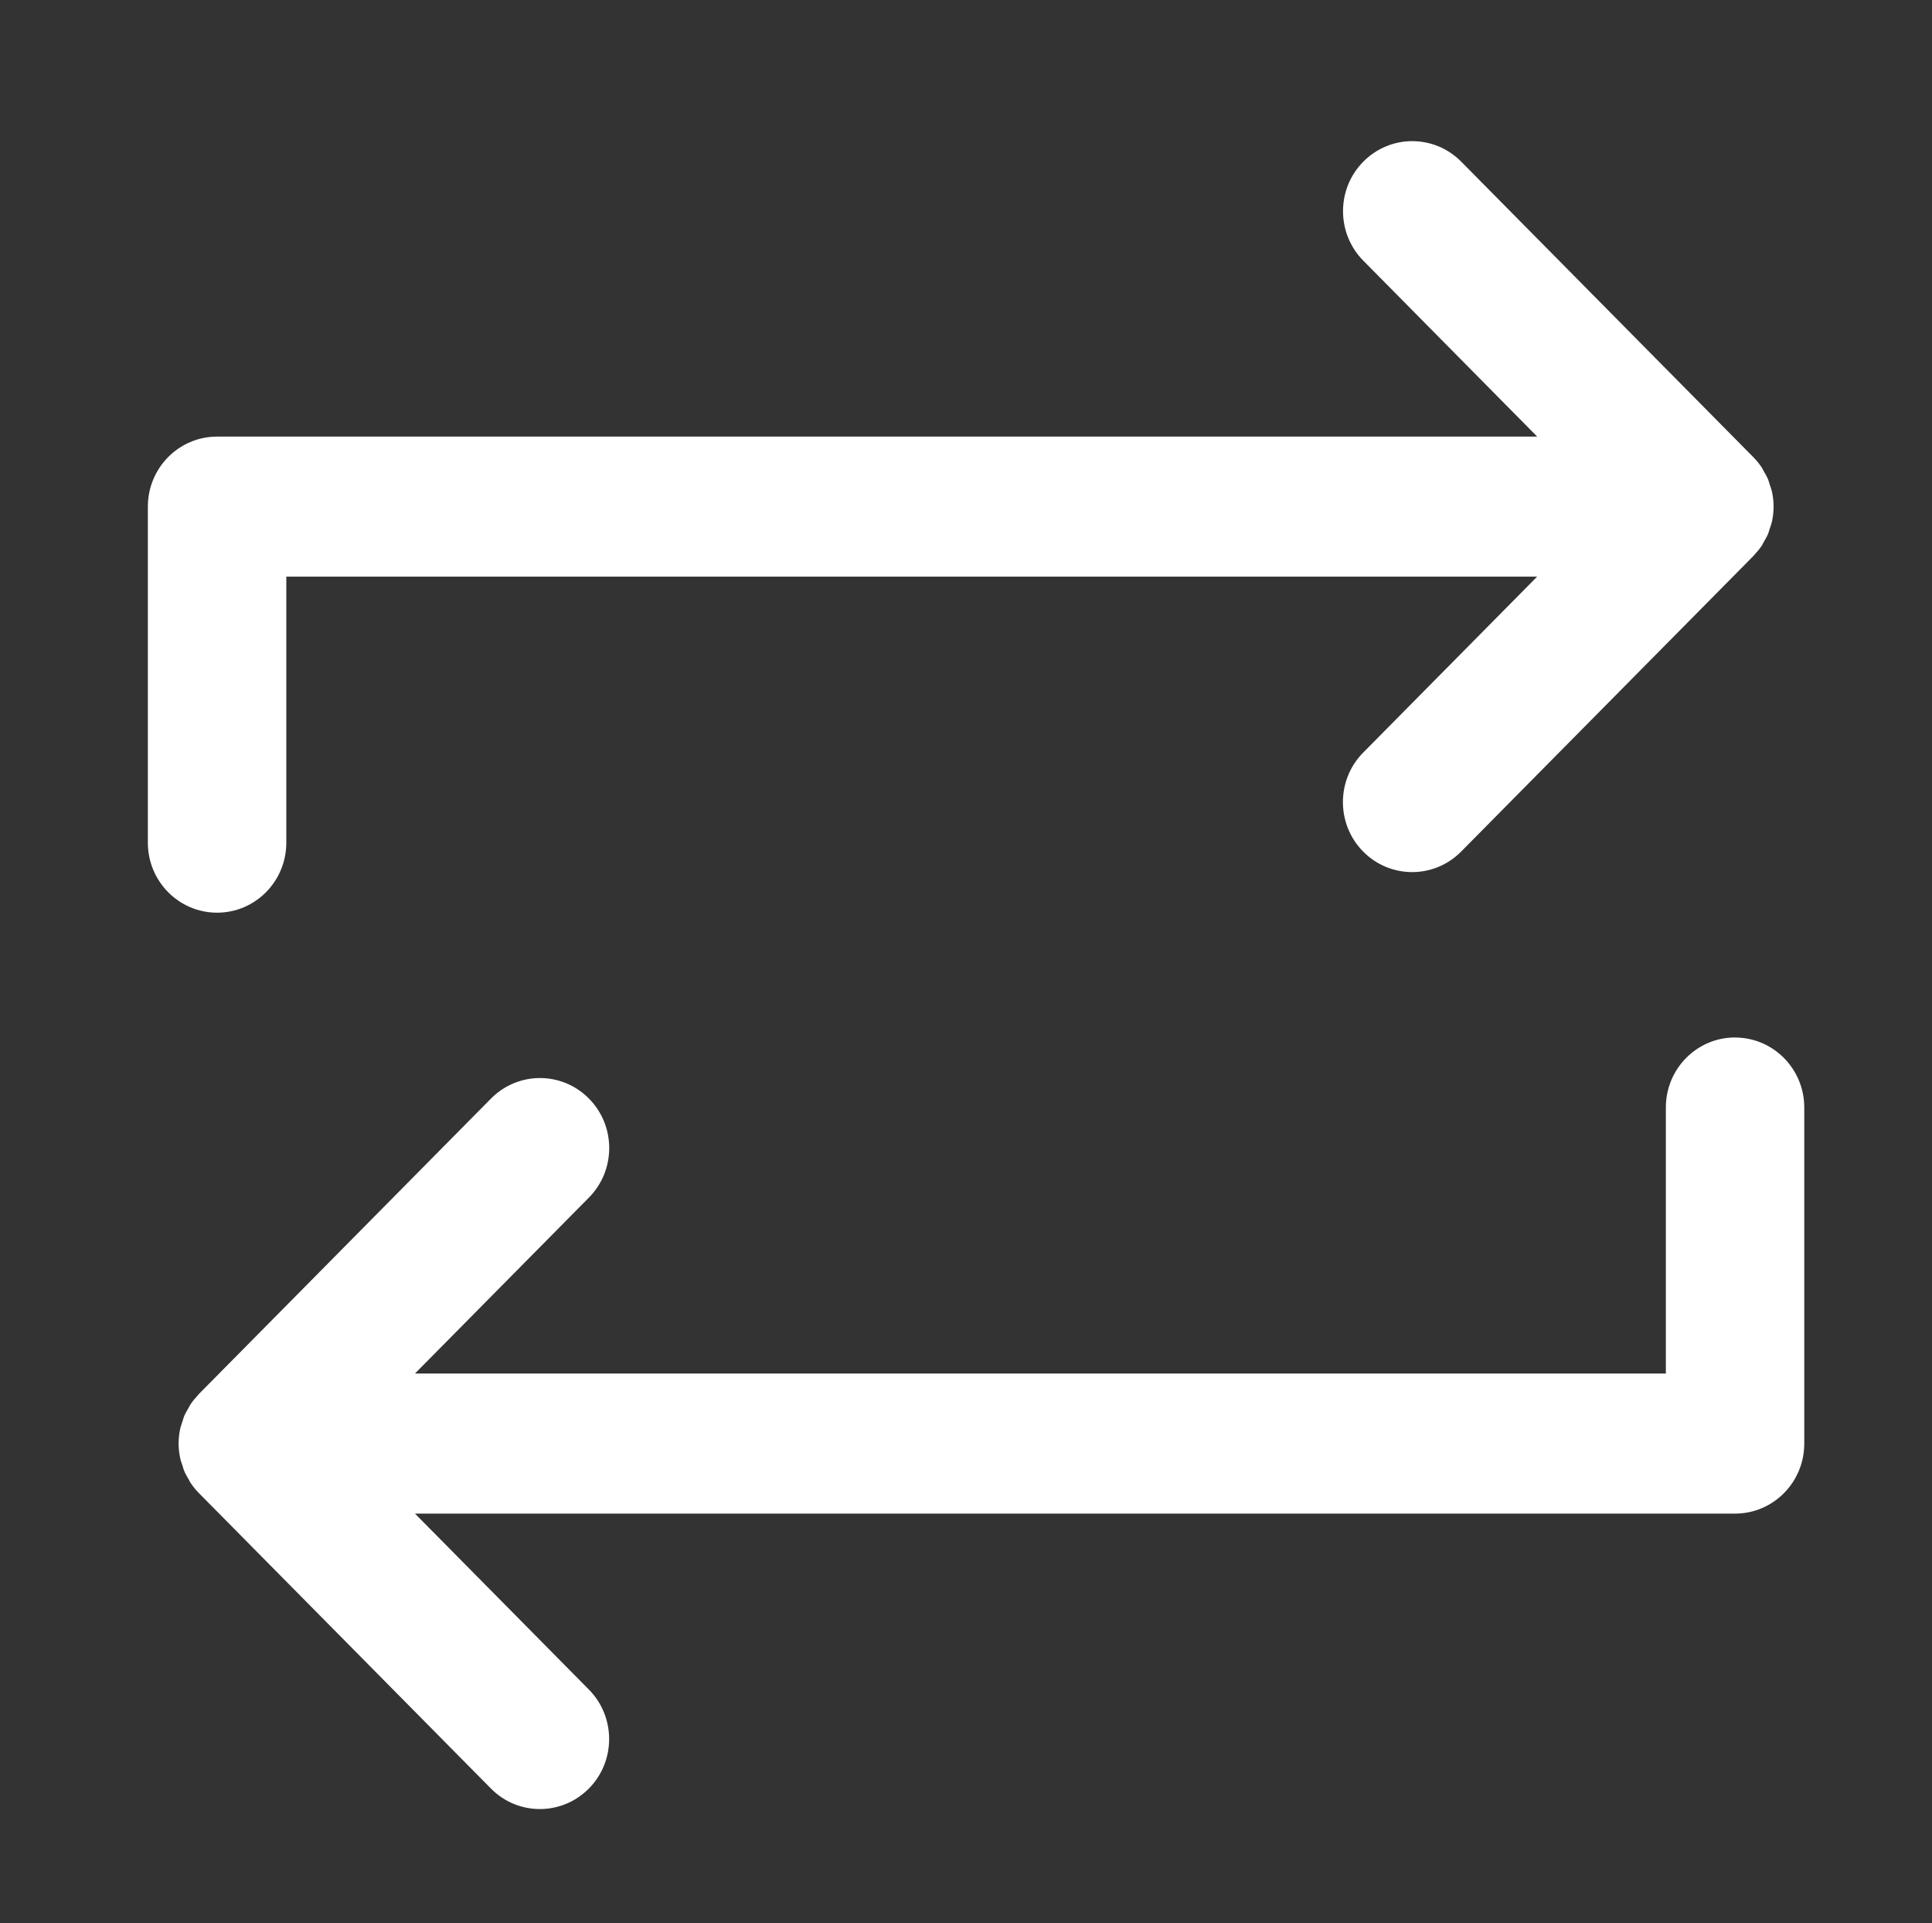 <?xml version="1.0" encoding="UTF-8" standalone="no"?>
<svg
   xmlns:dc="http://purl.org/dc/elements/1.1/"
   xmlns:cc="http://creativecommons.org/ns#"
   xmlns:rdf="http://www.w3.org/1999/02/22-rdf-syntax-ns#"
   xmlns:svg="http://www.w3.org/2000/svg"
   xmlns="http://www.w3.org/2000/svg"
   xmlns:sodipodi="http://sodipodi.sourceforge.net/DTD/sodipodi-0.dtd"
   xmlns:inkscape="http://www.inkscape.org/namespaces/inkscape"
   version="1.1"
   x="0px"
   y="0px"
   viewBox="0 0 53.834 53.583"
   enable-background="new 0 0 100 100"
   xml:space="preserve"
   id="svg3590"
   inkscape:version="0.92.3 (2405546, 2018-03-11)"
   sodipodi:docname="trade.svg"
   width="53.834"
   height="53.583"><rect x="0" y="0" width="53.834" height="53.583" fill="#333333" stroke="none"/><defs
     id="defs3600" /><sodipodi:namedview
     pagecolor="#ffffff"
     bordercolor="#666666"
     borderopacity="1"
     objecttolerance="10"
     gridtolerance="10"
     guidetolerance="10"
     inkscape:pageopacity="0"
     inkscape:pageshadow="2"
     inkscape:window-width="1655"
     inkscape:window-height="923"
     id="namedview3598"
     showgrid="false"
     fit-margin-top="0"
     fit-margin-left="0"
     fit-margin-right="0"
     fit-margin-bottom="0"
     inkscape:zoom="5.3400704"
     inkscape:cx="-25.769234"
     inkscape:cy="14.292"
     inkscape:window-x="45"
     inkscape:window-y="72"
     inkscape:window-maximized="0"
     inkscape:current-layer="svg3590" /><path
     d="M 7.978,23.477 V 16.066 H 42.831 l -4.846,4.901 c -0.754,0.762 -0.754,1.998 0,2.759 0.376,0.381 0.87,0.571 1.364,0.571 0.494,0 0.987,-0.191 1.364,-0.571 l 8.14,-8.232 c 0.012,-0.012 0.02,-0.027 0.032,-0.038 0.075,-0.08 0.146,-0.164 0.207,-0.256 0.021,-0.031 0.034,-0.067 0.054,-0.1 0.045,-0.076 0.089,-0.153 0.124,-0.235 0.017,-0.041 0.024,-0.084 0.039,-0.125 0.027,-0.079 0.055,-0.157 0.072,-0.239 0.025,-0.126 0.039,-0.255 0.039,-0.386 0,-0.131 -0.014,-0.26 -0.039,-0.386 -0.017,-0.084 -0.046,-0.162 -0.073,-0.241 -0.014,-0.041 -0.021,-0.083 -0.038,-0.123 -0.035,-0.087 -0.083,-0.167 -0.129,-0.246 -0.017,-0.029 -0.028,-0.061 -0.048,-0.089 -0.07,-0.107 -0.151,-0.206 -0.239,-0.295 L 40.716,4.504 c -0.754,-0.762 -1.975,-0.762 -2.728,0 -0.754,0.761 -0.754,1.997 0,2.759 l 4.845,4.901 H 6.049 c -1.065,0 -1.929,0.873 -1.929,1.951 v 9.362 c 0,1.078 0.864,1.951 1.929,1.951 1.065,0 1.929,-0.874 1.929,-1.952 z m 40.369,5.427 c -1.065,0 -1.929,0.873 -1.929,1.951 V 38.266 H 11.564 l 4.846,-4.901 c 0.754,-0.762 0.754,-1.998 0,-2.759 -0.754,-0.762 -1.975,-0.761 -2.728,0 l -8.14,8.232 c -0.012,0.011 -0.019,0.026 -0.03,0.037 -0.075,0.08 -0.147,0.164 -0.208,0.257 -0.02,0.03 -0.033,0.064 -0.051,0.095 -0.046,0.078 -0.092,0.155 -0.126,0.239 -0.017,0.04 -0.024,0.082 -0.038,0.122 -0.027,0.08 -0.056,0.159 -0.073,0.242 -0.025,0.127 -0.039,0.255 -0.039,0.386 0,0.131 0.014,0.259 0.039,0.386 0.017,0.084 0.046,0.164 0.073,0.244 0.014,0.04 0.021,0.082 0.038,0.121 0.036,0.088 0.084,0.169 0.131,0.251 0.017,0.028 0.028,0.058 0.046,0.085 0.07,0.107 0.15,0.206 0.239,0.296 l 8.137,8.231 c 0.376,0.381 0.87,0.571 1.364,0.571 0.494,0 0.987,-0.191 1.364,-0.571 0.754,-0.761 0.754,-1.997 0,-2.759 l -4.845,-4.901 h 36.783 c 1.065,0 1.929,-0.873 1.929,-1.951 v -9.362 c 0,-1.078 -0.864,-1.951 -1.929,-1.951 z"
     id="path3592"
     inkscape:connector-curvature="0"
     style="stroke-width:0.862;fill:#ffffff" /></svg>